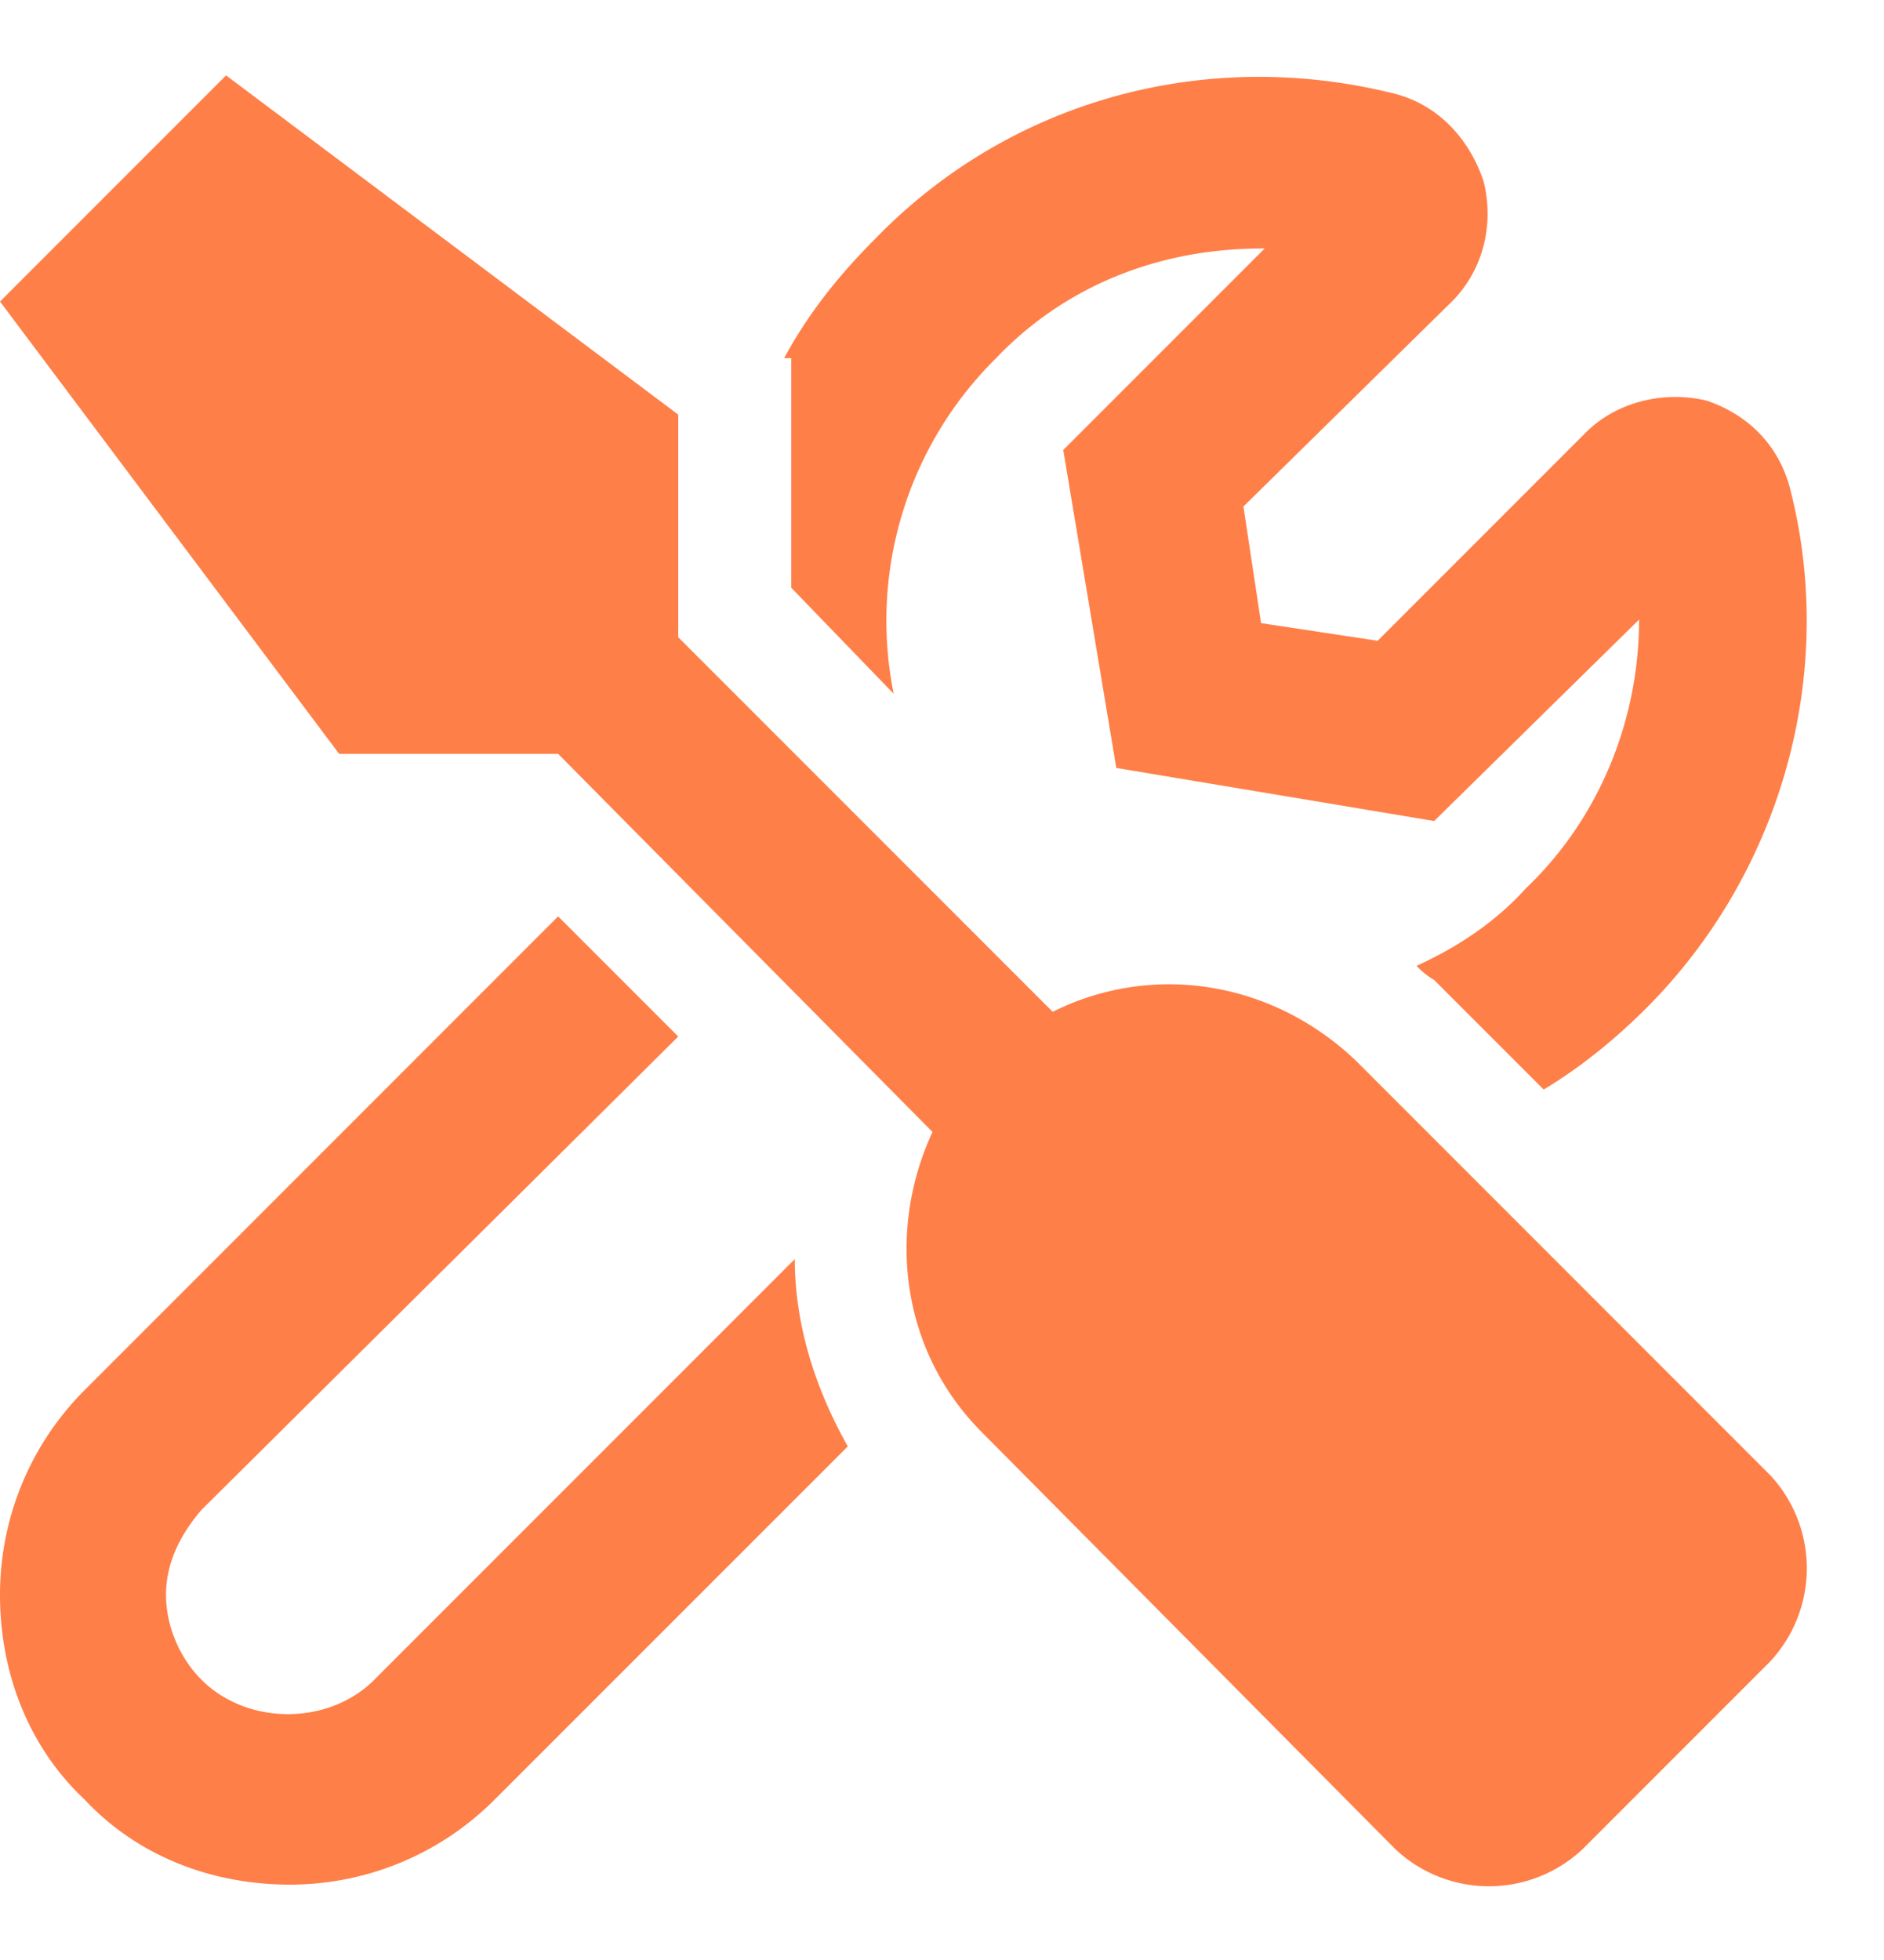 <svg xmlns="http://www.w3.org/2000/svg" width="25" height="26" fill="none"><path fill="#FF7F49" d="M10.5 5.547V4.75h-.094c.328-.61.75-1.125 1.219-1.594 1.781-1.828 4.36-2.531 6.844-1.922.61.141 1.031.61 1.218 1.172.141.563 0 1.172-.421 1.594L16.5 6.719l.234 1.547 1.547.234 2.766-2.766c.375-.375.984-.562 1.594-.421.562.187.984.609 1.125 1.218.609 2.438-.141 5.063-1.922 6.844-.422.422-.89.797-1.36 1.078L19.031 13a1.013 1.013 0 0 1-.234-.188c.515-.234 1.031-.562 1.453-1.03.984-.938 1.5-2.25 1.5-3.563l-2.719 2.672-4.218-.704-.704-4.218 2.672-2.672h-.047c-1.312 0-2.578.469-3.515 1.453a4.893 4.893 0 0 0-1.36 4.453L10.5 7.797v-2.25ZM4.969 22.28l5.578-5.578c0 .89.281 1.735.703 2.485l-4.688 4.687A3.833 3.833 0 0 1 3.845 25c-1.031 0-2.016-.375-2.719-1.125C.375 23.172 0 22.187 0 21.156c0-.984.375-1.968 1.125-2.718l6.281-6.282L9 13.75l-6.328 6.281c-.281.328-.469.703-.469 1.125 0 .422.188.844.469 1.125.61.61 1.687.61 2.297 0Zm18.515-2.718a1.814 1.814 0 0 1 0 2.484L21 24.53a1.814 1.814 0 0 1-2.484 0L13.03 19c-1.078-1.078-1.265-2.672-.656-3.984L7.406 10H4.5L0 4l3-3 6 4.5v2.953l4.969 4.969c1.312-.656 2.906-.422 4.031.656l5.484 5.485Z"/></svg>